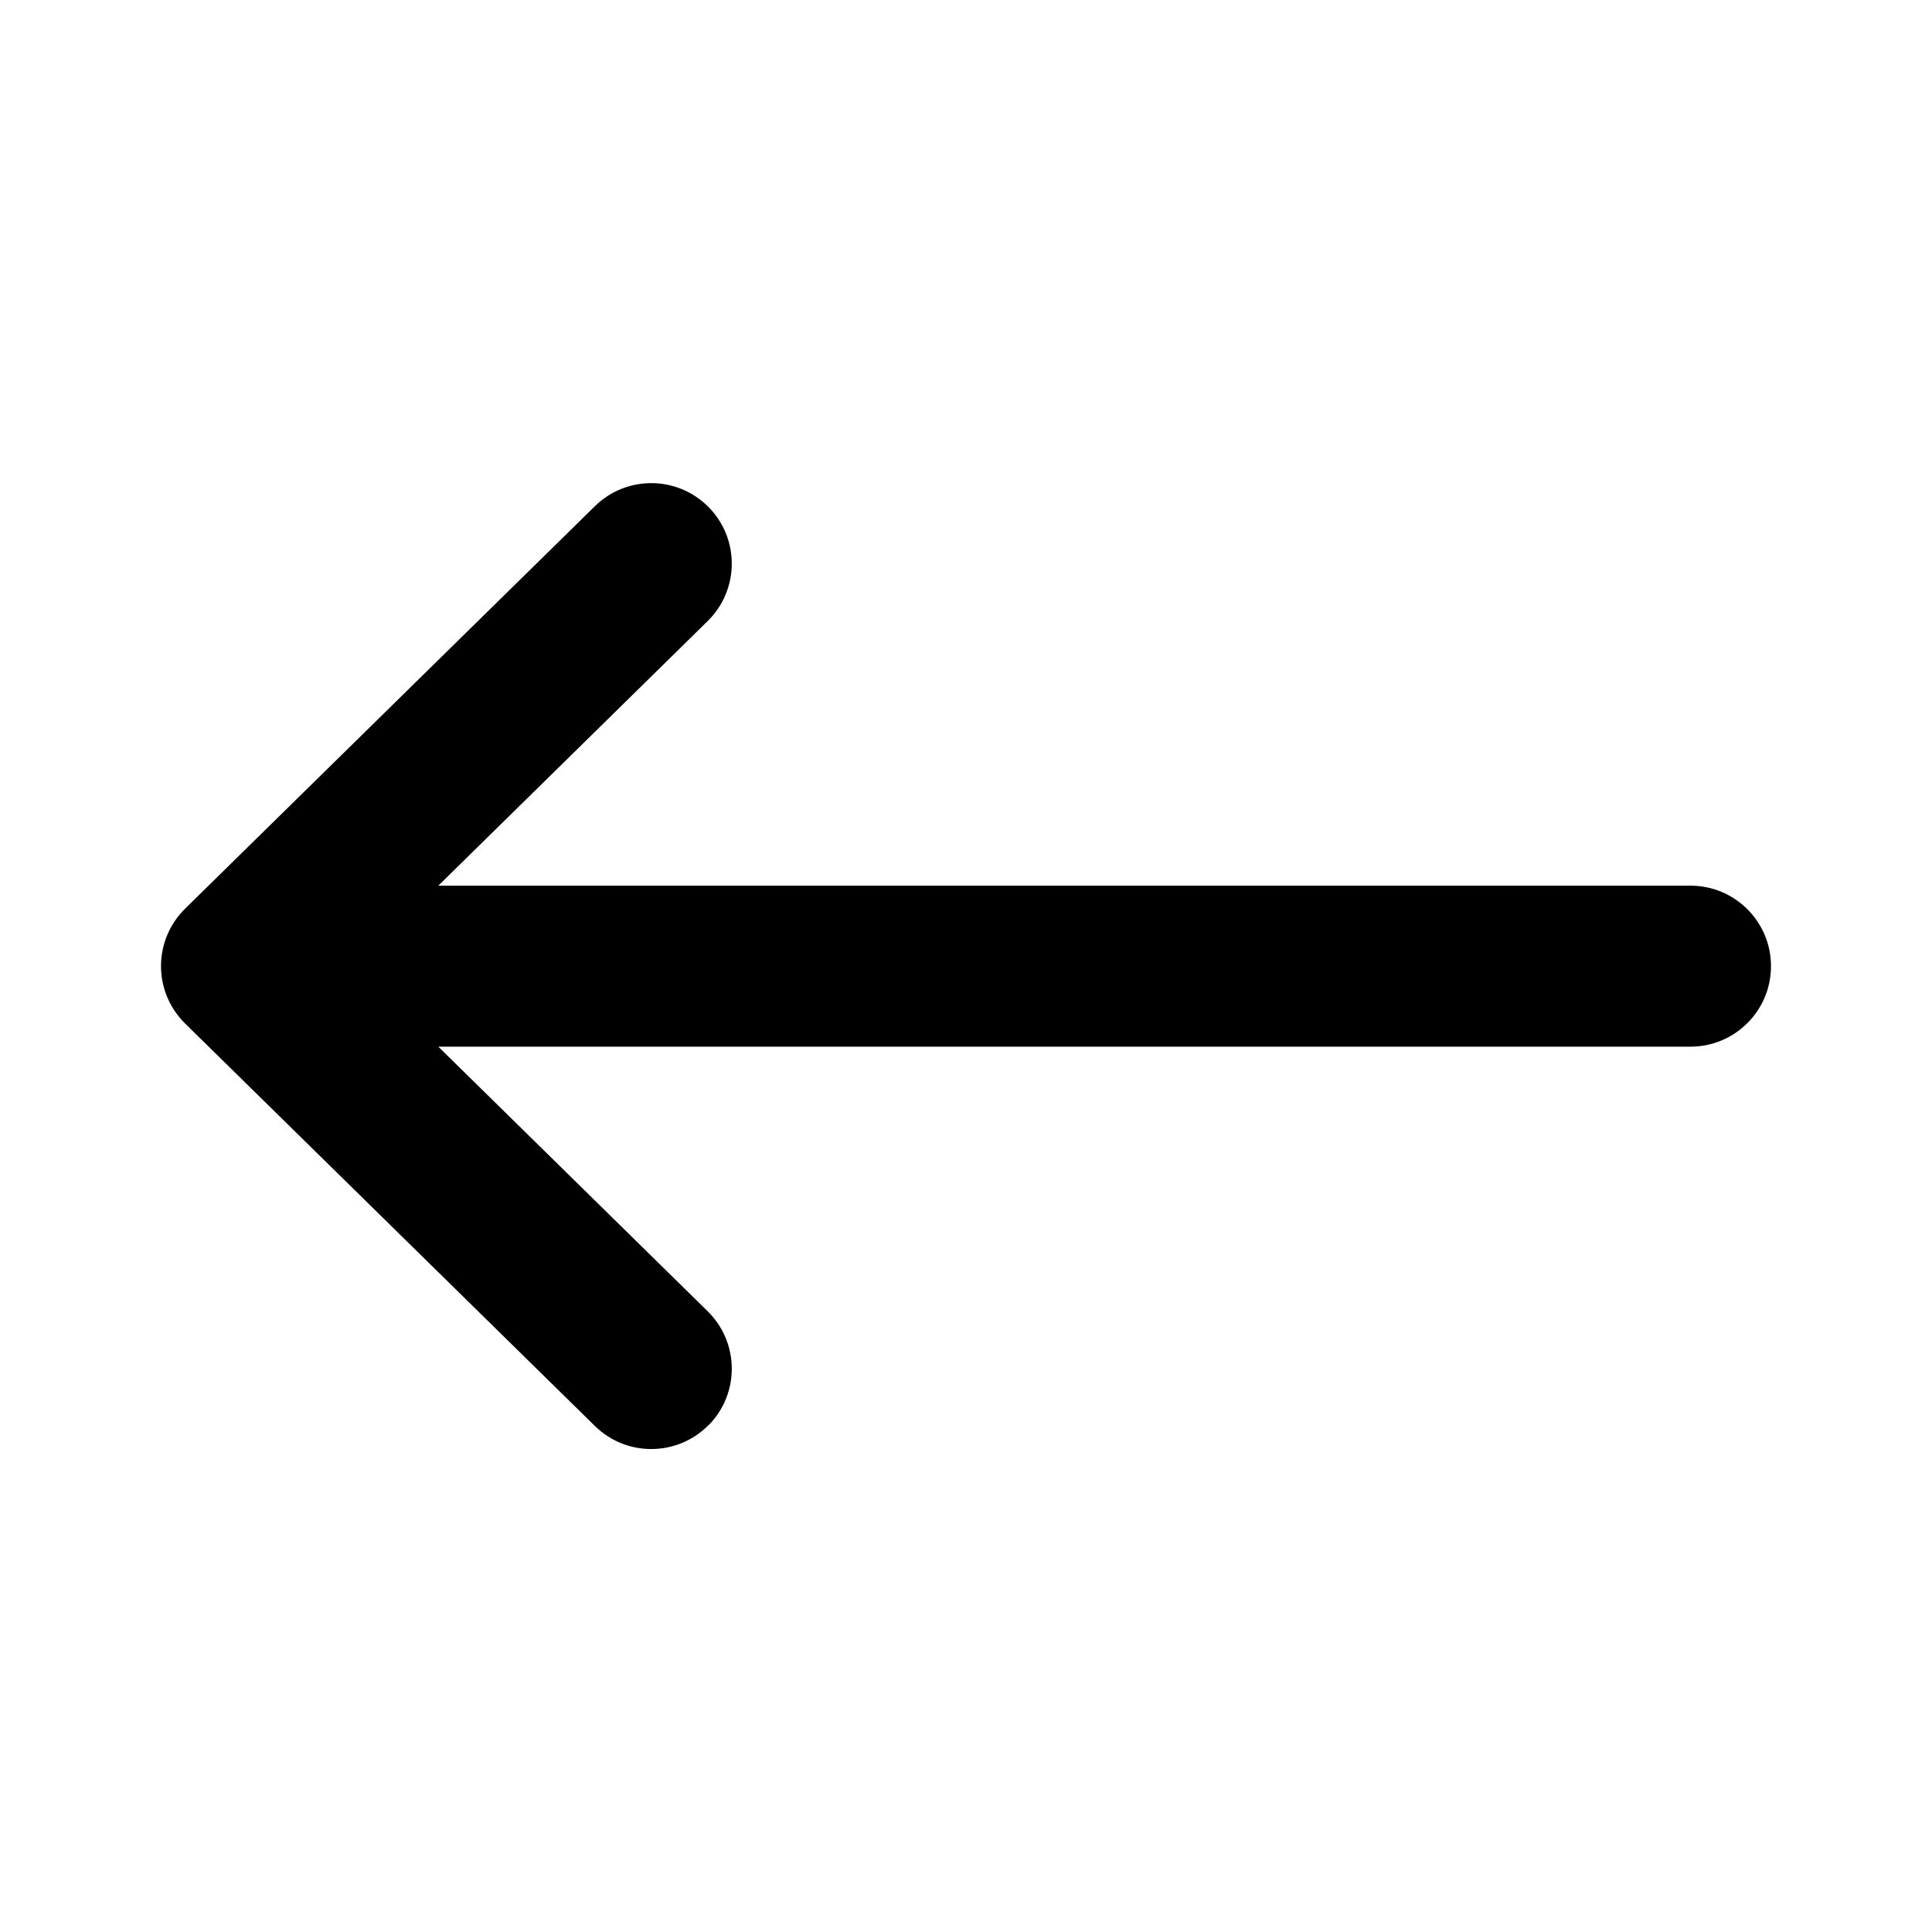 <!-- icon666.com - MILLIONS vector ICONS FREE --><svg fill="none" viewBox="0 0 24 24" xmlns="http://www.w3.org/2000/svg"><path clip-rule="evenodd" d="m8.804 17.701c-.387.394-1.02.4-1.414.013l-5.091-5c-.191-.188-.299-.445-.299-.713s.108-.525.299-.713l5.091-5c.394-.387 1.027-.381 1.414.013s.381 1.027-.013 1.414l-3.346 3.287h15.555c.552 0 1 .448 1 1s-.448 1-1 1h-15.555l3.346 3.287c.394.387.4 1.02.013 1.414z" fill="rgb(0,0,0)" fill-rule="evenodd"></path></svg>